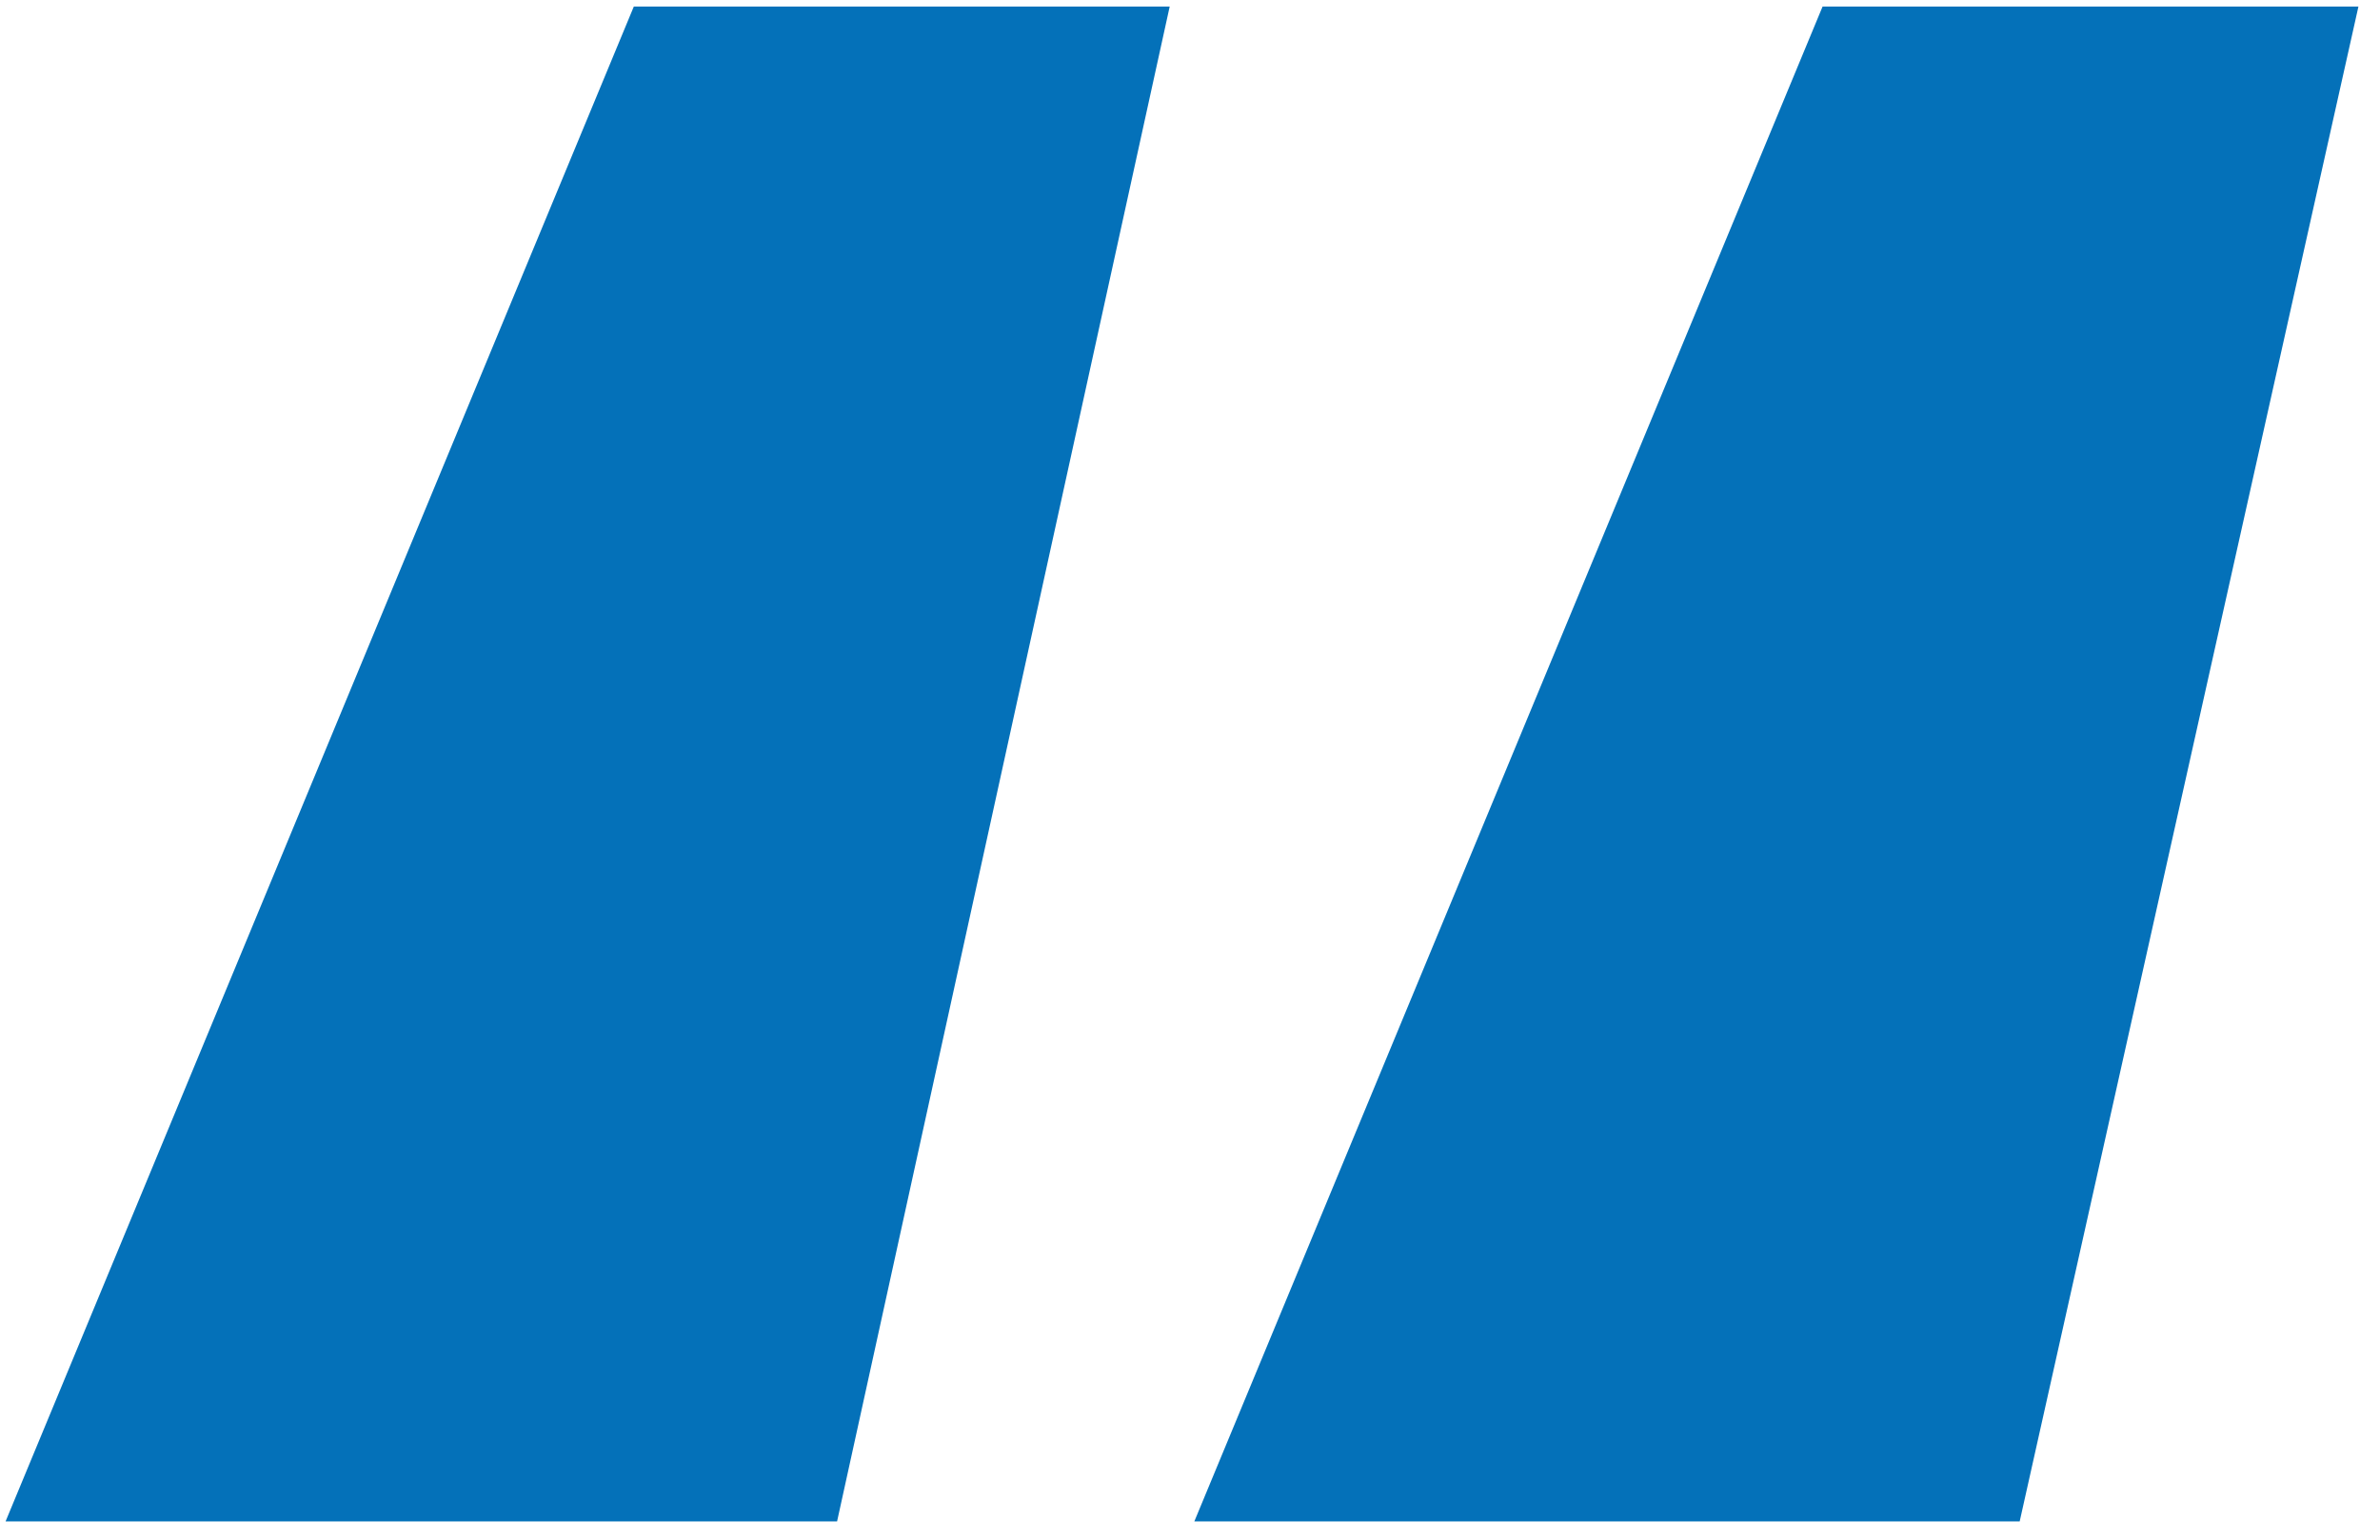 <svg width="102" height="66" viewBox="0 0 102 66" fill="none" xmlns="http://www.w3.org/2000/svg">
<path d="M0.239 65.217L27.164 0.28H50.13L35.875 65.217H0.239ZM51.186 65.217L78.111 0.28H101.076L86.558 65.217H51.186Z" fill="#0471B9"/>
</svg>
